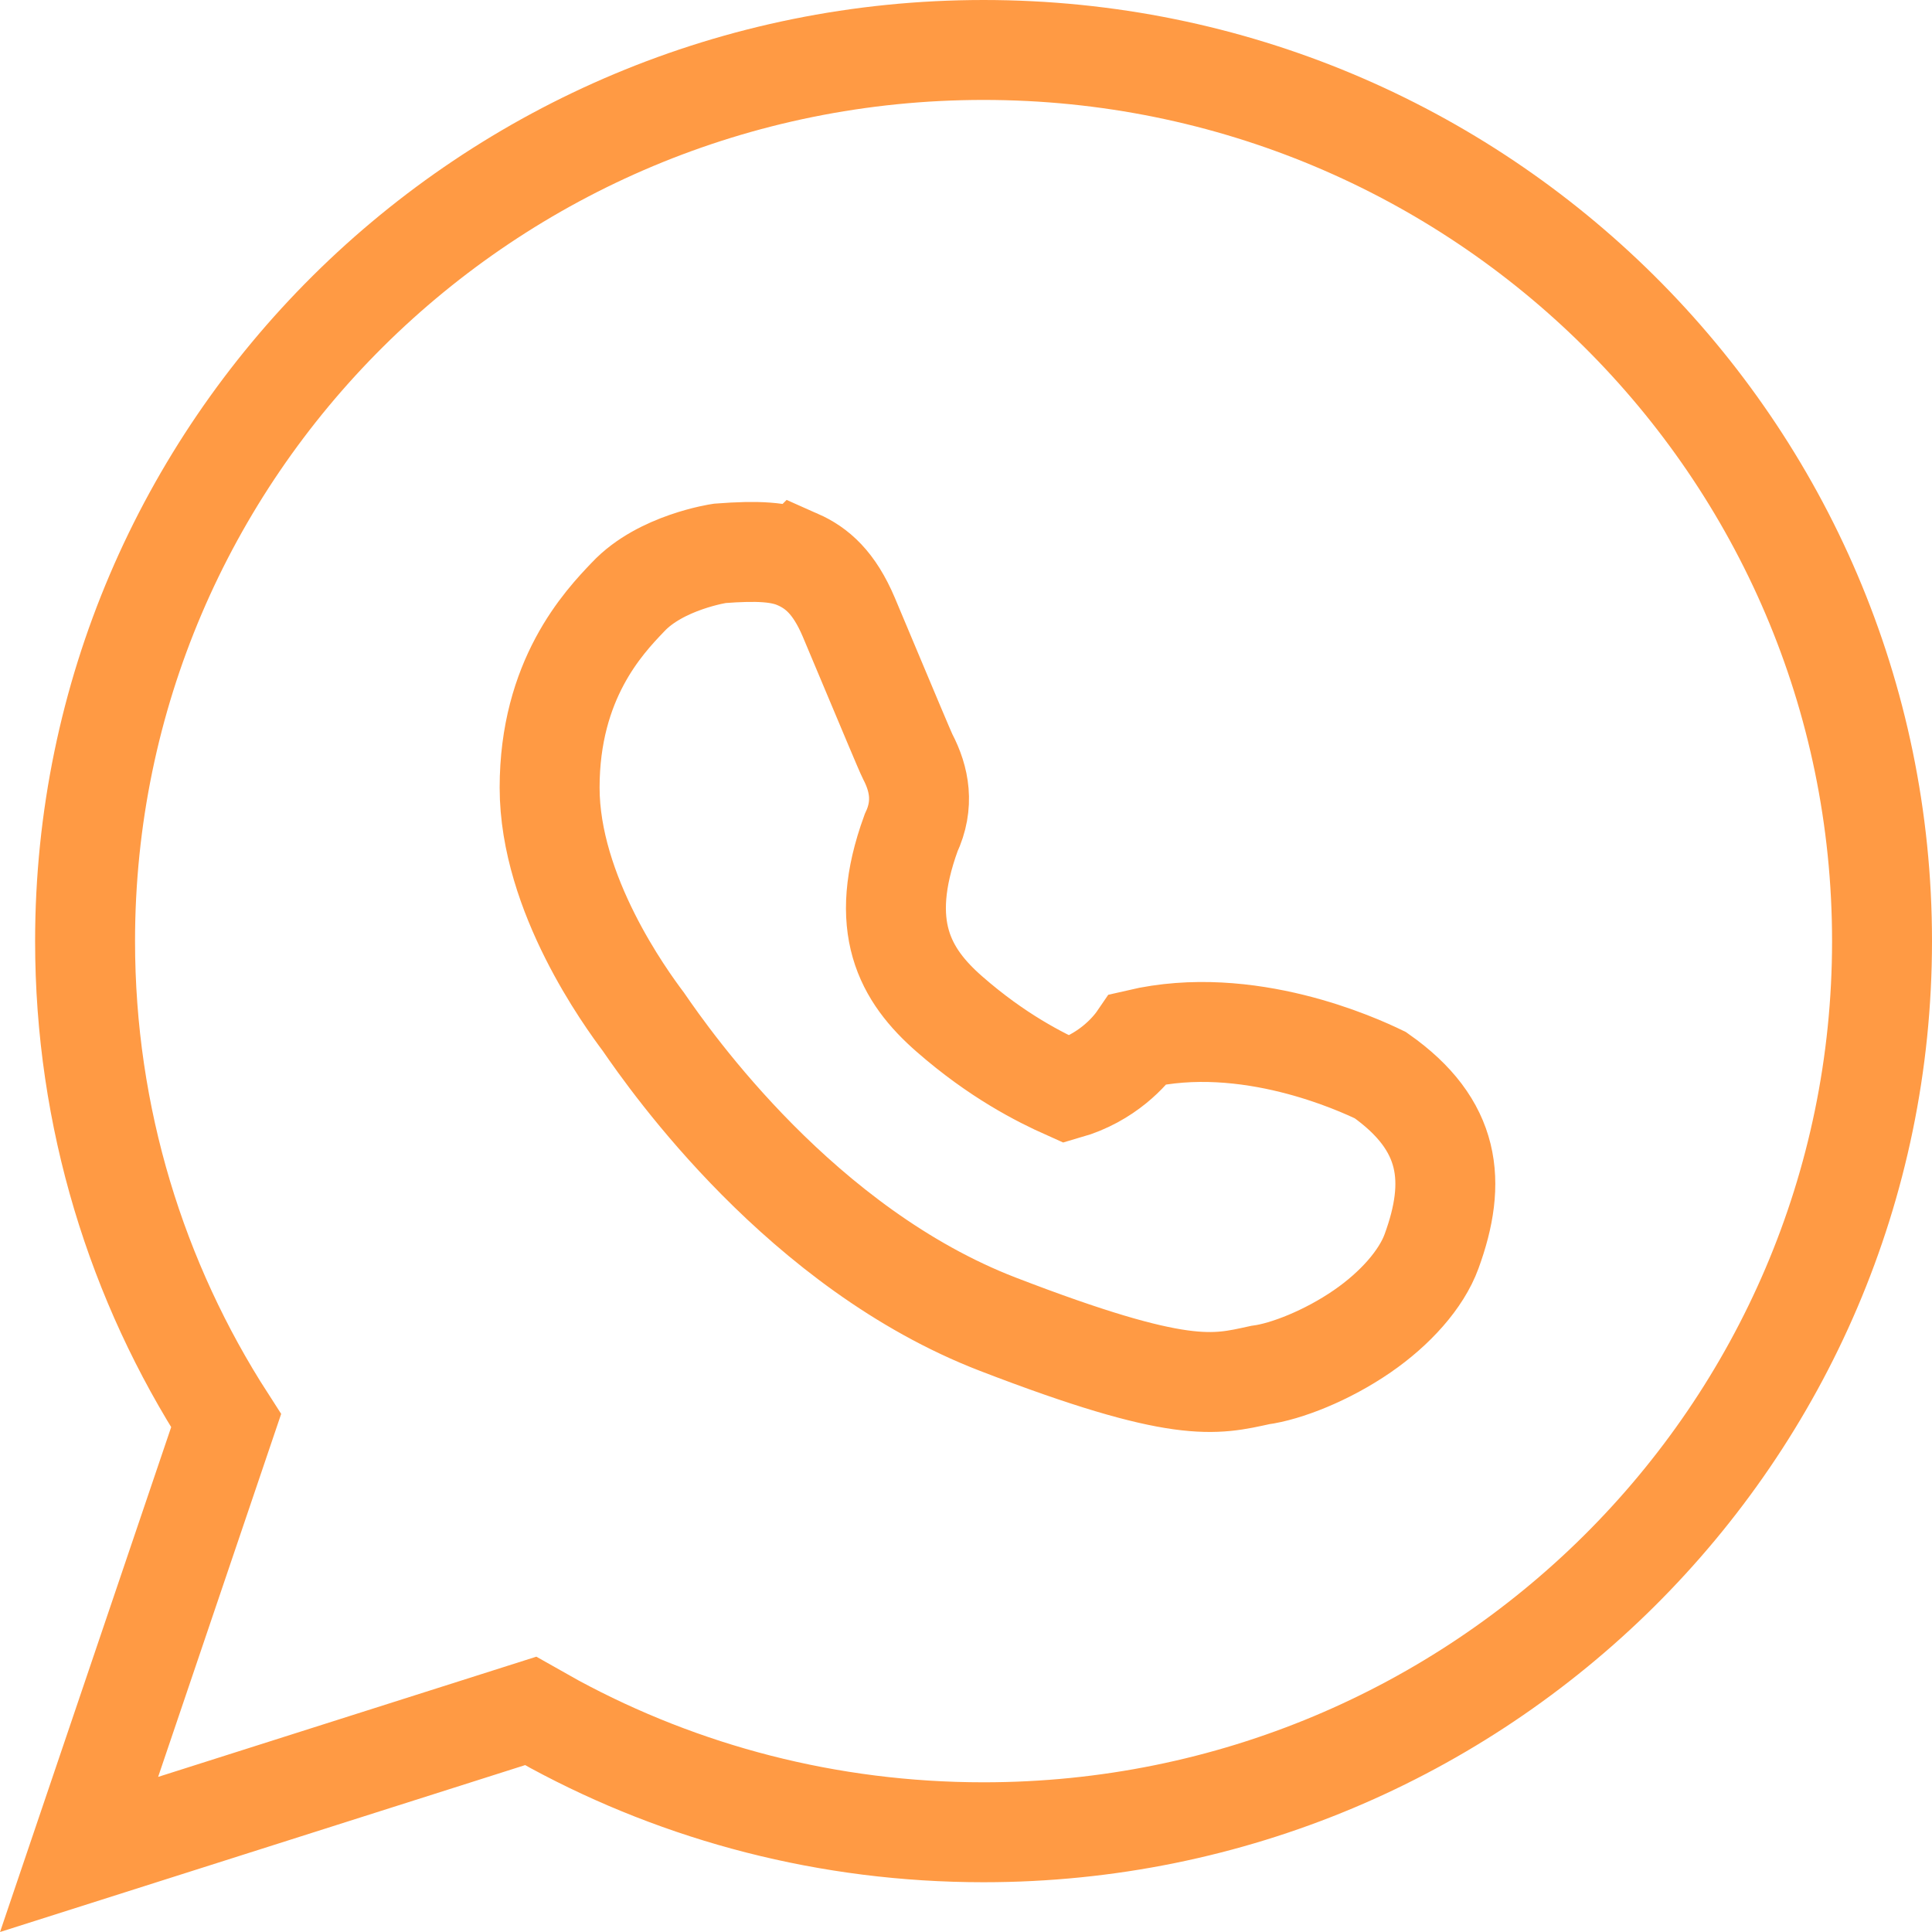 <svg xmlns="http://www.w3.org/2000/svg" width="29" height="29" viewBox="0 0 29 29">
    <path fill="none" fill-rule="evenodd" stroke="#FF9A44" stroke-width="1.5" d="M14.764.75c3.725 0 7.097 1.498 9.538 3.92 2.439 2.42 3.948 5.764 3.948 9.457 0 3.693-1.51 7.036-3.948 9.456-2.441 2.422-5.813 3.92-9.538 3.92-2.334 0-4.528-.587-6.442-1.622l-.355-.2-6.78 2.155 2.207-6.511c-1.34-2.078-2.117-4.549-2.117-7.198 0-3.693 1.51-7.037 3.948-9.457C7.666 2.248 11.04.75 14.764.75zm-2.79 7.648c-.261-.115-.596-.136-1.17-.092 0 0-.885.13-1.376.654-.37.386-1.178 1.241-1.178 2.863 0 1.598 1.144 3.163 1.407 3.514.418.608 2.378 3.405 5.321 4.54 2.75 1.06 3.253.912 3.936.763.388-.051 1.005-.292 1.534-.657.494-.34.887-.78 1.04-1.2.383-1.047.293-1.897-.768-2.644-.336-.163-1.992-.925-3.63-.543-.129.189-.477.585-1.076.757-.41-.183-1.047-.506-1.76-1.129-.673-.587-1.088-1.32-.579-2.72.202-.43.124-.812-.049-1.145-.044-.087-.308-.722-.552-1.301l-.334-.795c-.22-.518-.477-.737-.766-.865z"/>
</svg>
